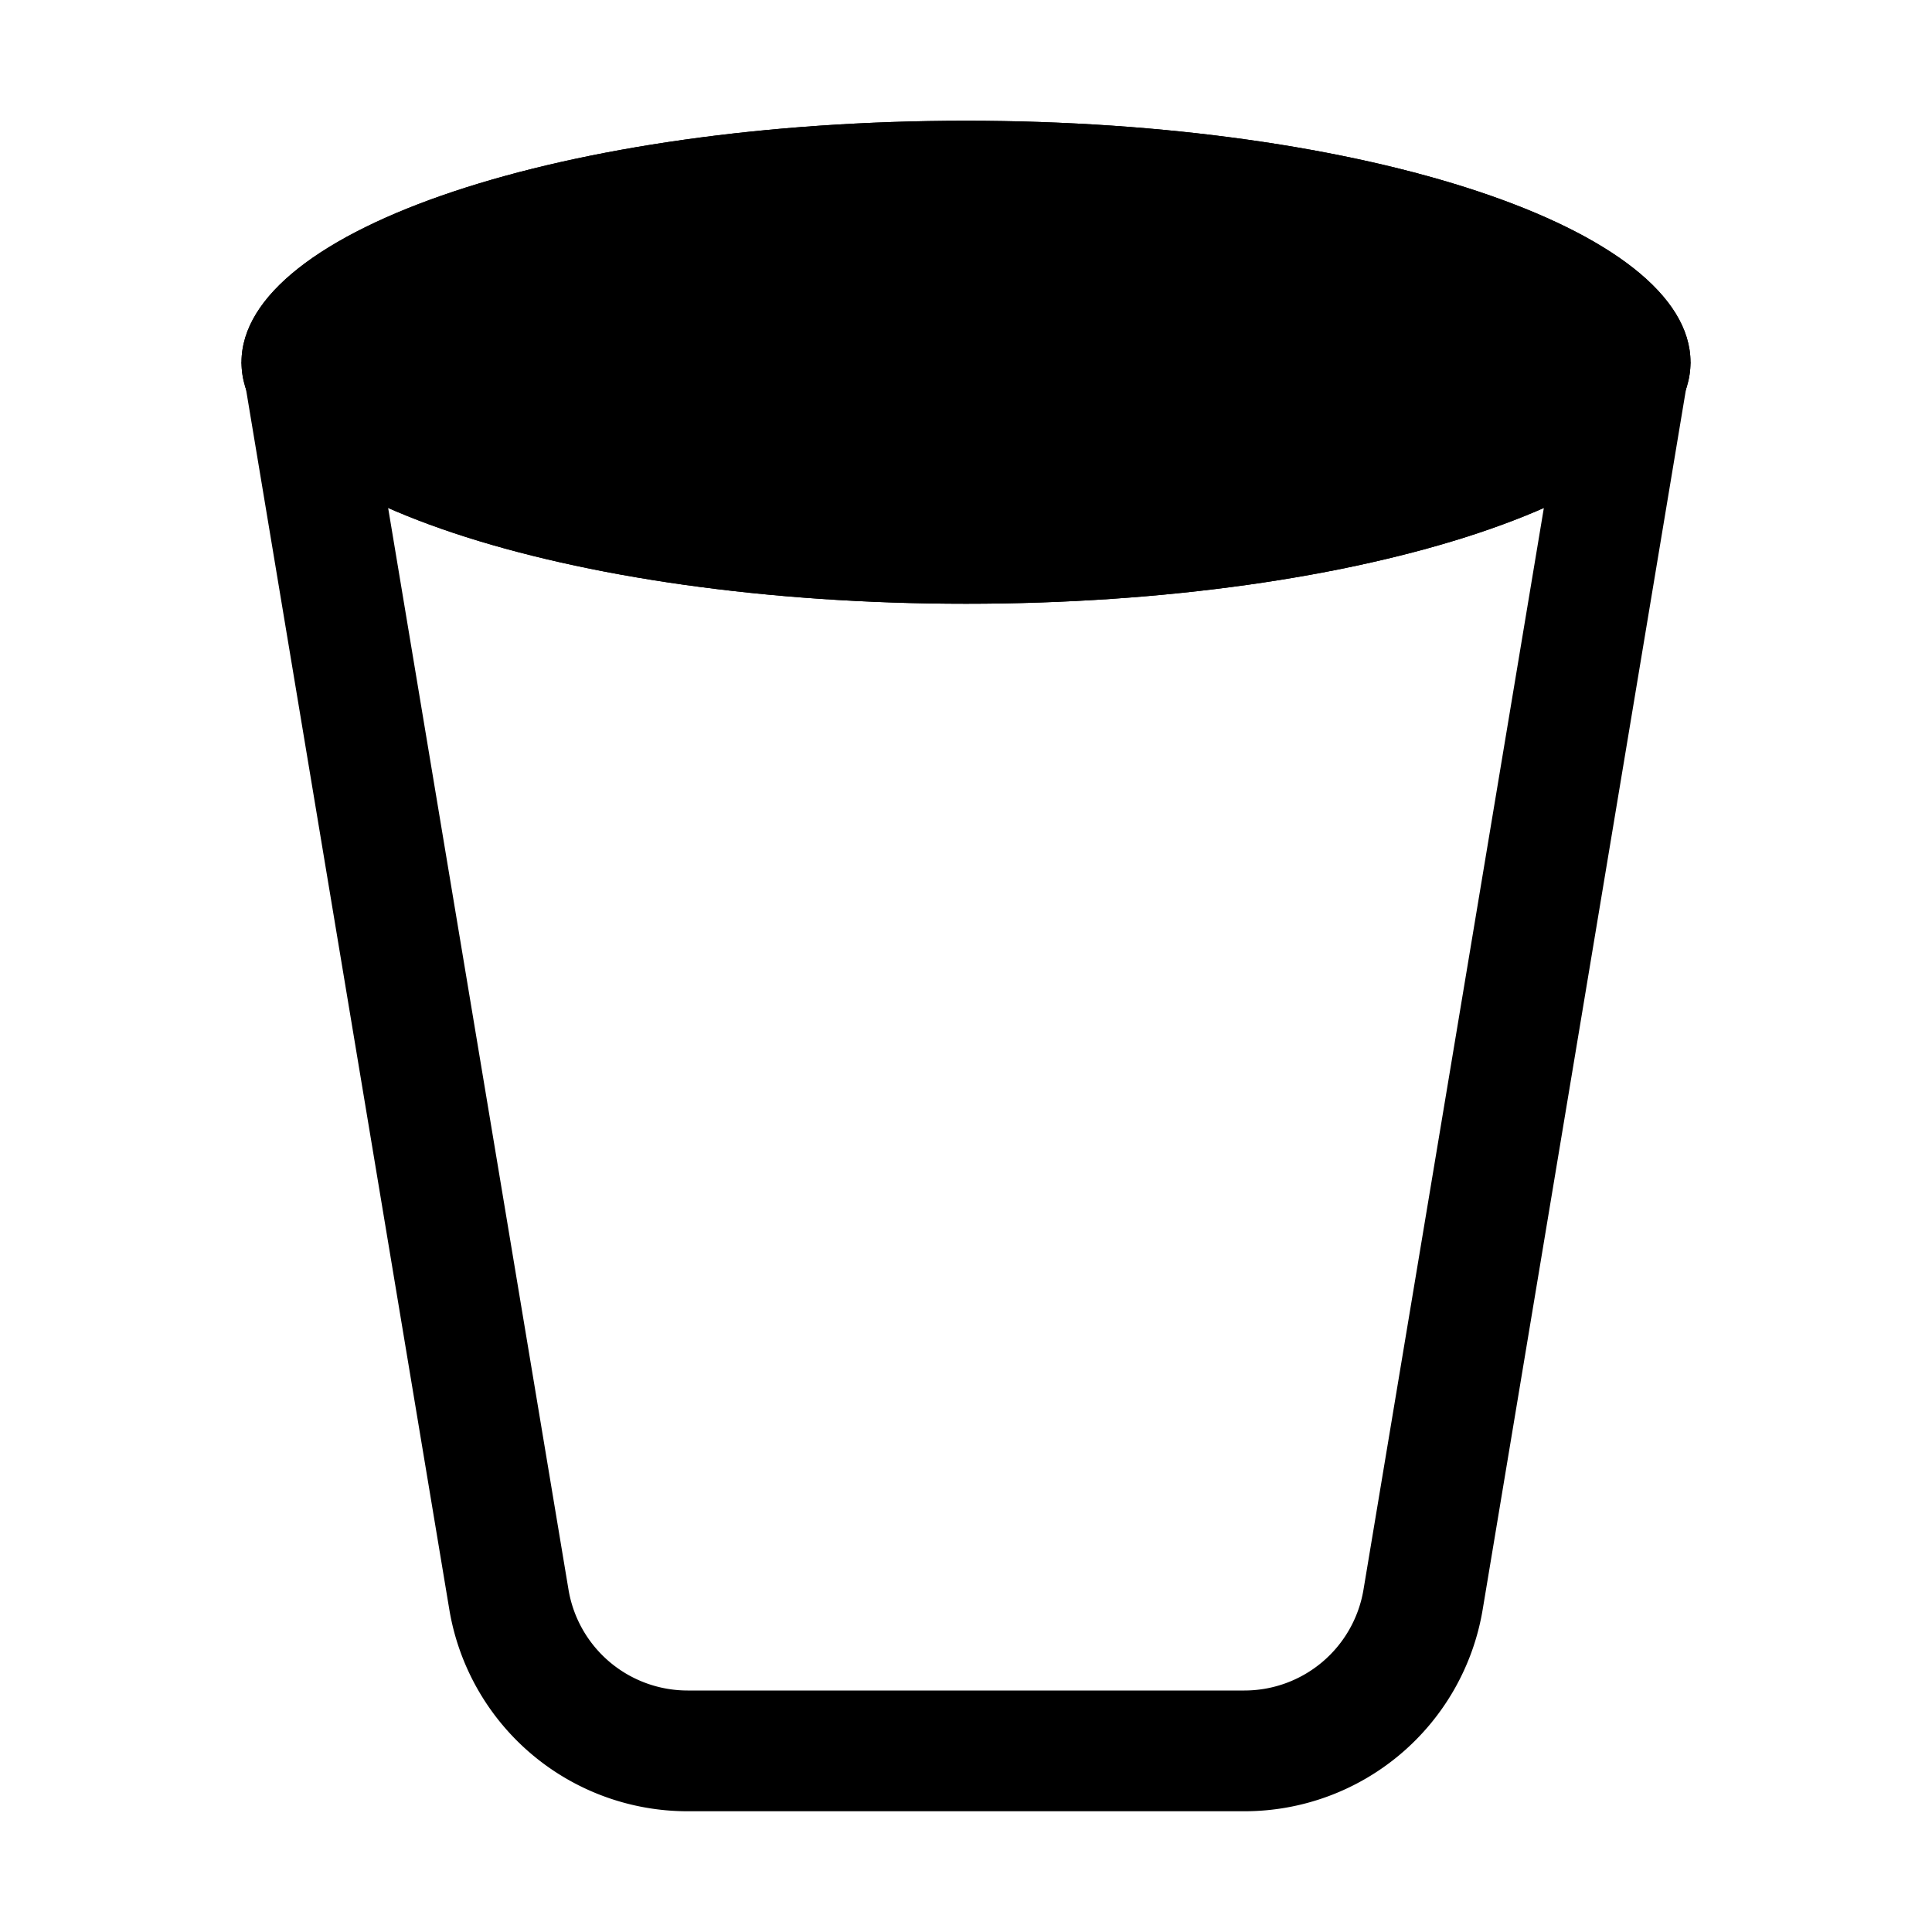 <svg class="bi bi-trash2" width="1em" height="1em" viewBox="0 0 16 16" fill="currentColor" xmlns="http://www.w3.org/2000/svg">
  <path fill-rule="evenodd" d="M3.18 4l1.528 9.164a1 1 0 00.986.836h4.612a1 1 0 00.986-.836L12.82 4H3.18zm.541 9.329A2 2 0 005.694 15h4.612a2 2 0 001.973-1.671L14 3H2l1.721 10.329z" clip-rule="evenodd"/>
  <path d="M14 3c0 1.105-2.686 2-6 2s-6-.895-6-2 2.686-2 6-2 6 .895 6 2z"/>
  <path fill-rule="evenodd" d="M12.9 3c-.18-.14-.497-.307-.974-.466C10.967 2.214 9.58 2 8 2s-2.968.215-3.926.534c-.477.16-.795.327-.975.466.18.14.498.307.975.466C5.032 3.786 6.42 4 8 4s2.967-.215 3.926-.534c.477-.16.795-.327.975-.466zM8 5c3.314 0 6-.895 6-2s-2.686-2-6-2-6 .895-6 2 2.686 2 6 2z" clip-rule="evenodd"/>
</svg>